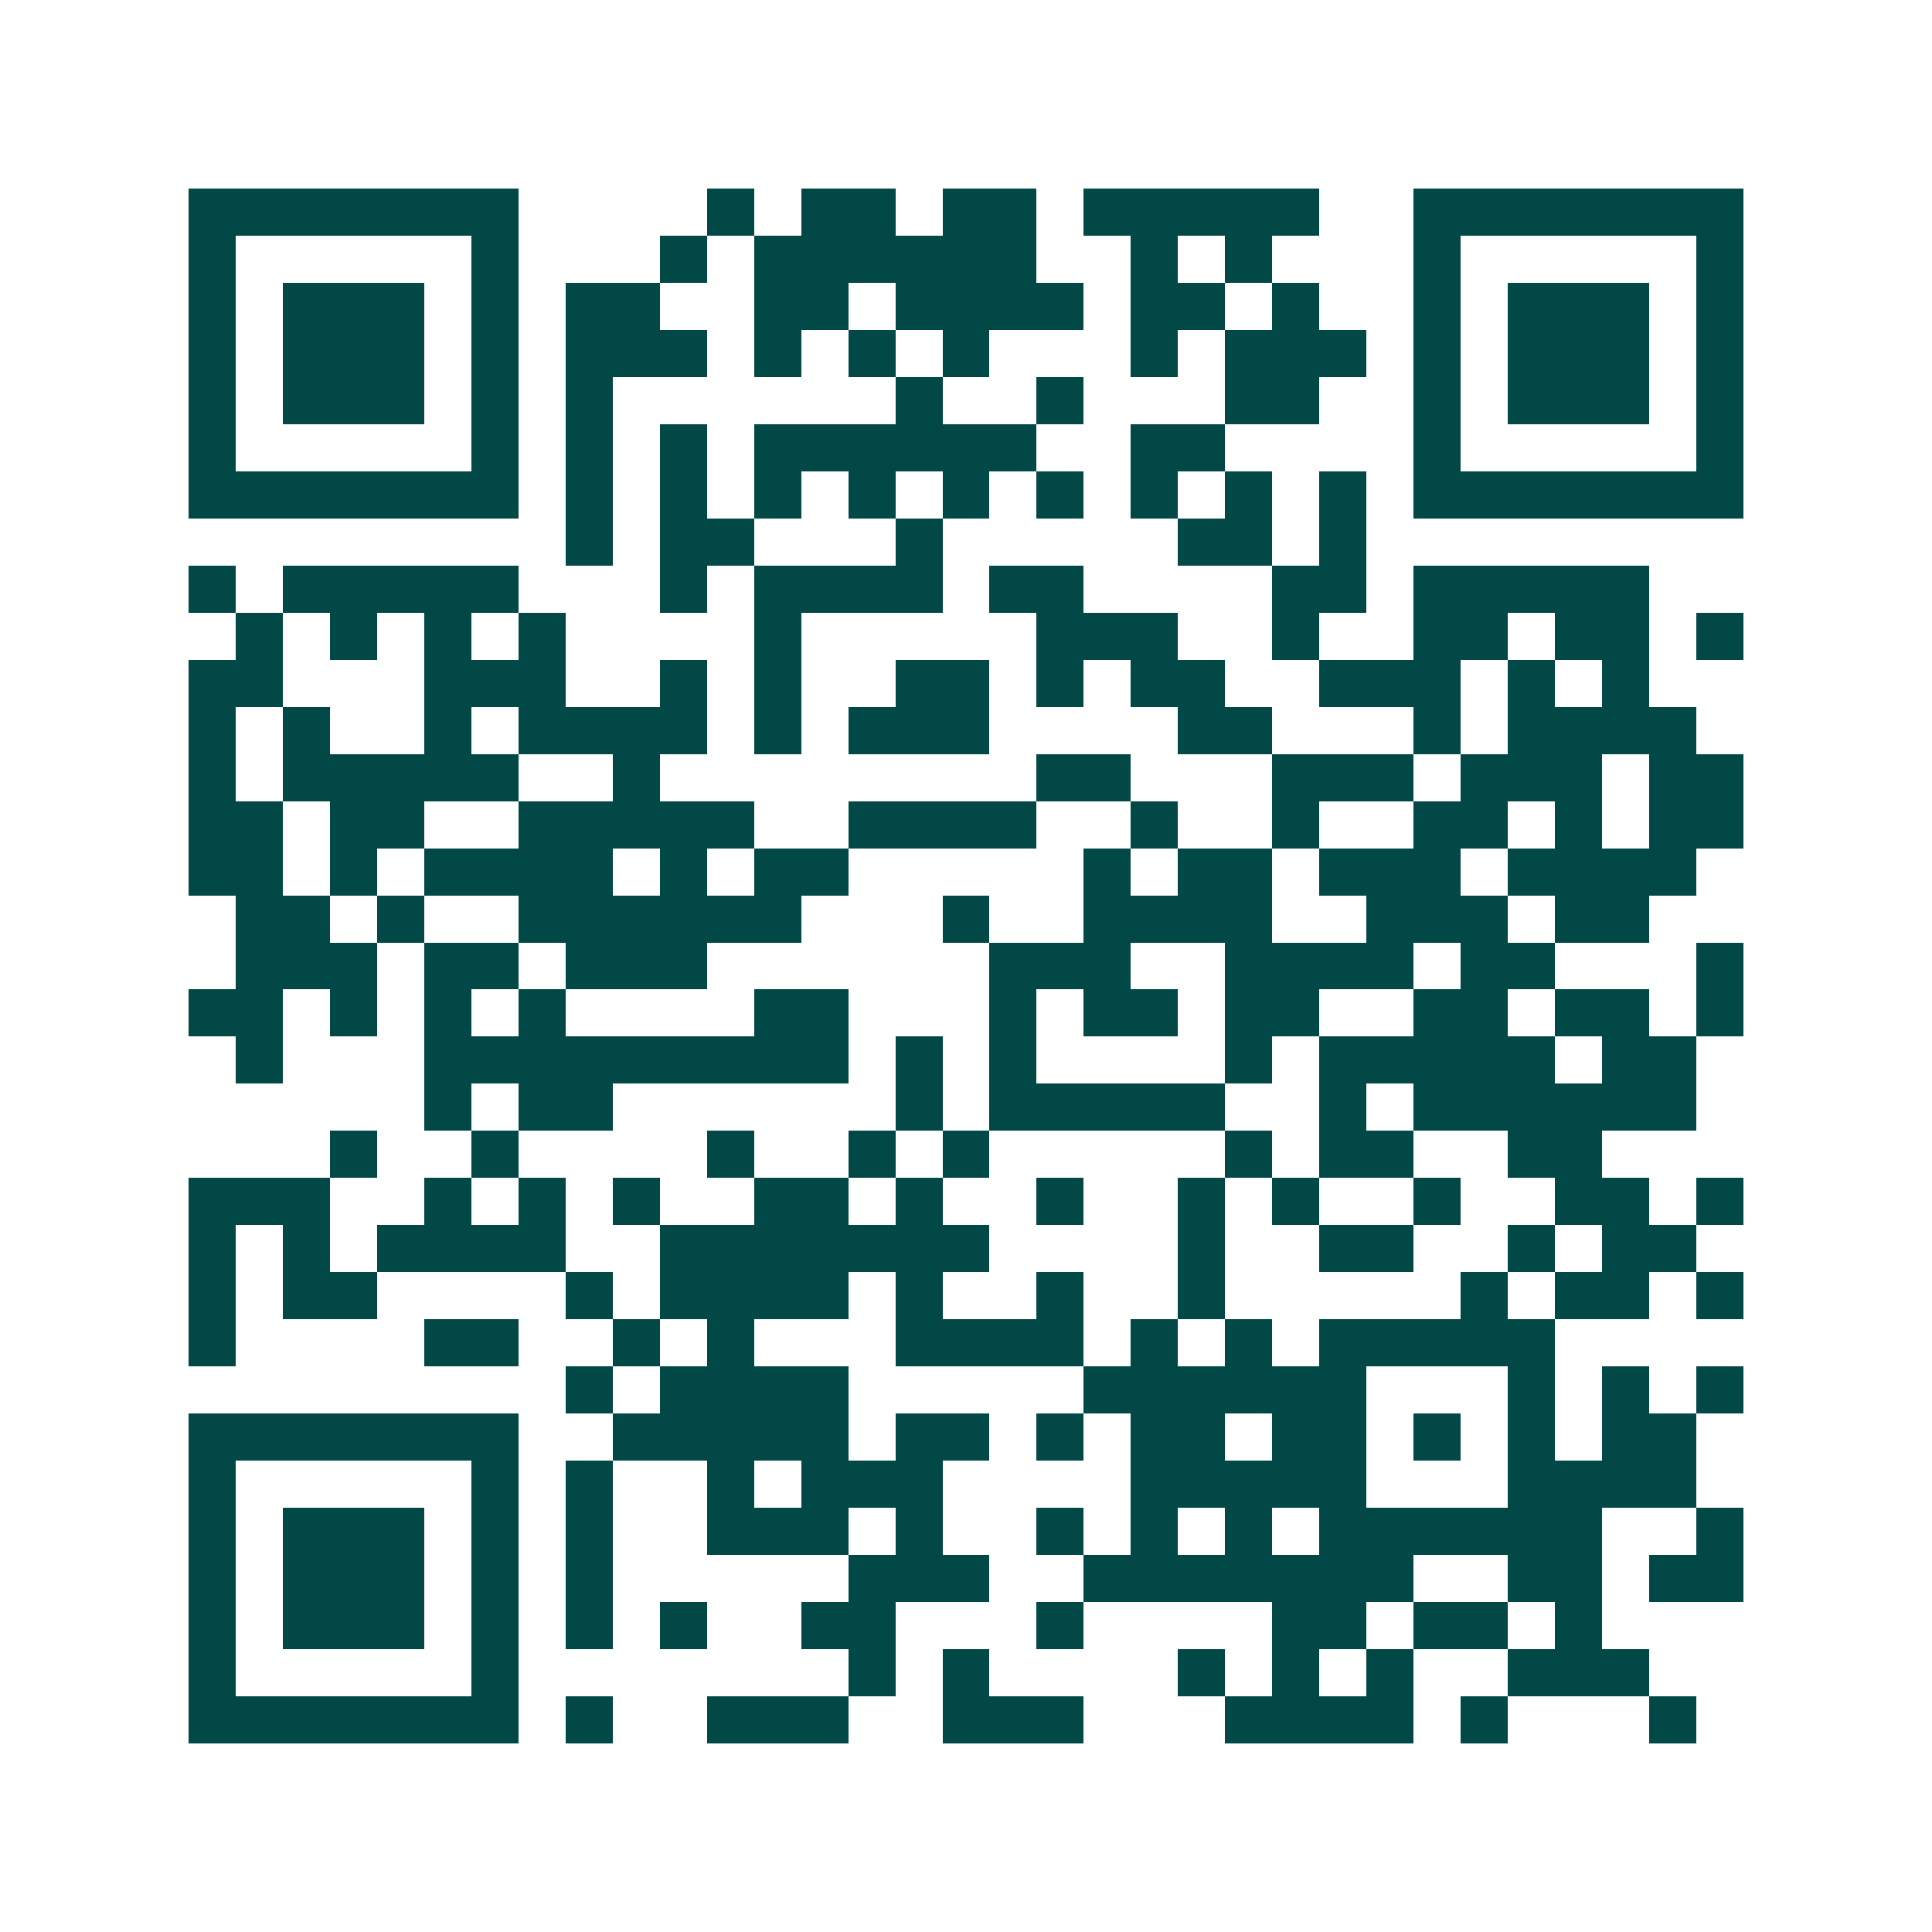 <svg xmlns="http://www.w3.org/2000/svg" width="200" height="200" viewBox="0 0 41 41" shape-rendering="crispEdges"><path fill="#ffffff" d="M0 0h41v41H0z"/><path stroke="#014847" d="M4 4.5h7m4 0h1m1 0h2m1 0h2m1 0h5m2 0h7M4 5.5h1m5 0h1m3 0h1m1 0h6m2 0h1m1 0h1m3 0h1m5 0h1M4 6.5h1m1 0h3m1 0h1m1 0h2m2 0h2m1 0h4m1 0h2m1 0h1m2 0h1m1 0h3m1 0h1M4 7.5h1m1 0h3m1 0h1m1 0h3m1 0h1m1 0h1m1 0h1m3 0h1m1 0h3m1 0h1m1 0h3m1 0h1M4 8.5h1m1 0h3m1 0h1m1 0h1m6 0h1m2 0h1m3 0h2m2 0h1m1 0h3m1 0h1M4 9.5h1m5 0h1m1 0h1m1 0h1m1 0h6m2 0h2m4 0h1m5 0h1M4 10.5h7m1 0h1m1 0h1m1 0h1m1 0h1m1 0h1m1 0h1m1 0h1m1 0h1m1 0h1m1 0h7M12 11.5h1m1 0h2m3 0h1m5 0h2m1 0h1M4 12.5h1m1 0h5m3 0h1m1 0h4m1 0h2m4 0h2m1 0h5M5 13.5h1m1 0h1m1 0h1m1 0h1m4 0h1m5 0h3m2 0h1m2 0h2m1 0h2m1 0h1M4 14.5h2m3 0h3m2 0h1m1 0h1m2 0h2m1 0h1m1 0h2m2 0h3m1 0h1m1 0h1M4 15.5h1m1 0h1m2 0h1m1 0h4m1 0h1m1 0h3m4 0h2m3 0h1m1 0h4M4 16.5h1m1 0h5m2 0h1m8 0h2m3 0h3m1 0h3m1 0h2M4 17.5h2m1 0h2m2 0h5m2 0h4m2 0h1m2 0h1m2 0h2m1 0h1m1 0h2M4 18.5h2m1 0h1m1 0h4m1 0h1m1 0h2m5 0h1m1 0h2m1 0h3m1 0h4M5 19.5h2m1 0h1m2 0h6m3 0h1m2 0h4m2 0h3m1 0h2M5 20.5h3m1 0h2m1 0h3m6 0h3m2 0h4m1 0h2m3 0h1M4 21.5h2m1 0h1m1 0h1m1 0h1m4 0h2m3 0h1m1 0h2m1 0h2m2 0h2m1 0h2m1 0h1M5 22.5h1m3 0h9m1 0h1m1 0h1m4 0h1m1 0h5m1 0h2M9 23.5h1m1 0h2m6 0h1m1 0h5m2 0h1m1 0h6M7 24.5h1m2 0h1m4 0h1m2 0h1m1 0h1m5 0h1m1 0h2m2 0h2M4 25.5h3m2 0h1m1 0h1m1 0h1m2 0h2m1 0h1m2 0h1m2 0h1m1 0h1m2 0h1m2 0h2m1 0h1M4 26.5h1m1 0h1m1 0h4m2 0h7m4 0h1m2 0h2m2 0h1m1 0h2M4 27.5h1m1 0h2m4 0h1m1 0h4m1 0h1m2 0h1m2 0h1m5 0h1m1 0h2m1 0h1M4 28.5h1m4 0h2m2 0h1m1 0h1m3 0h4m1 0h1m1 0h1m1 0h5M12 29.5h1m1 0h4m5 0h6m3 0h1m1 0h1m1 0h1M4 30.5h7m2 0h5m1 0h2m1 0h1m1 0h2m1 0h2m1 0h1m1 0h1m1 0h2M4 31.5h1m5 0h1m1 0h1m2 0h1m1 0h3m4 0h5m3 0h4M4 32.5h1m1 0h3m1 0h1m1 0h1m2 0h3m1 0h1m2 0h1m1 0h1m1 0h1m1 0h6m2 0h1M4 33.5h1m1 0h3m1 0h1m1 0h1m5 0h3m2 0h7m2 0h2m1 0h2M4 34.5h1m1 0h3m1 0h1m1 0h1m1 0h1m2 0h2m3 0h1m4 0h2m1 0h2m1 0h1M4 35.5h1m5 0h1m7 0h1m1 0h1m4 0h1m1 0h1m1 0h1m2 0h3M4 36.5h7m1 0h1m2 0h3m2 0h3m3 0h4m1 0h1m3 0h1"/></svg>
